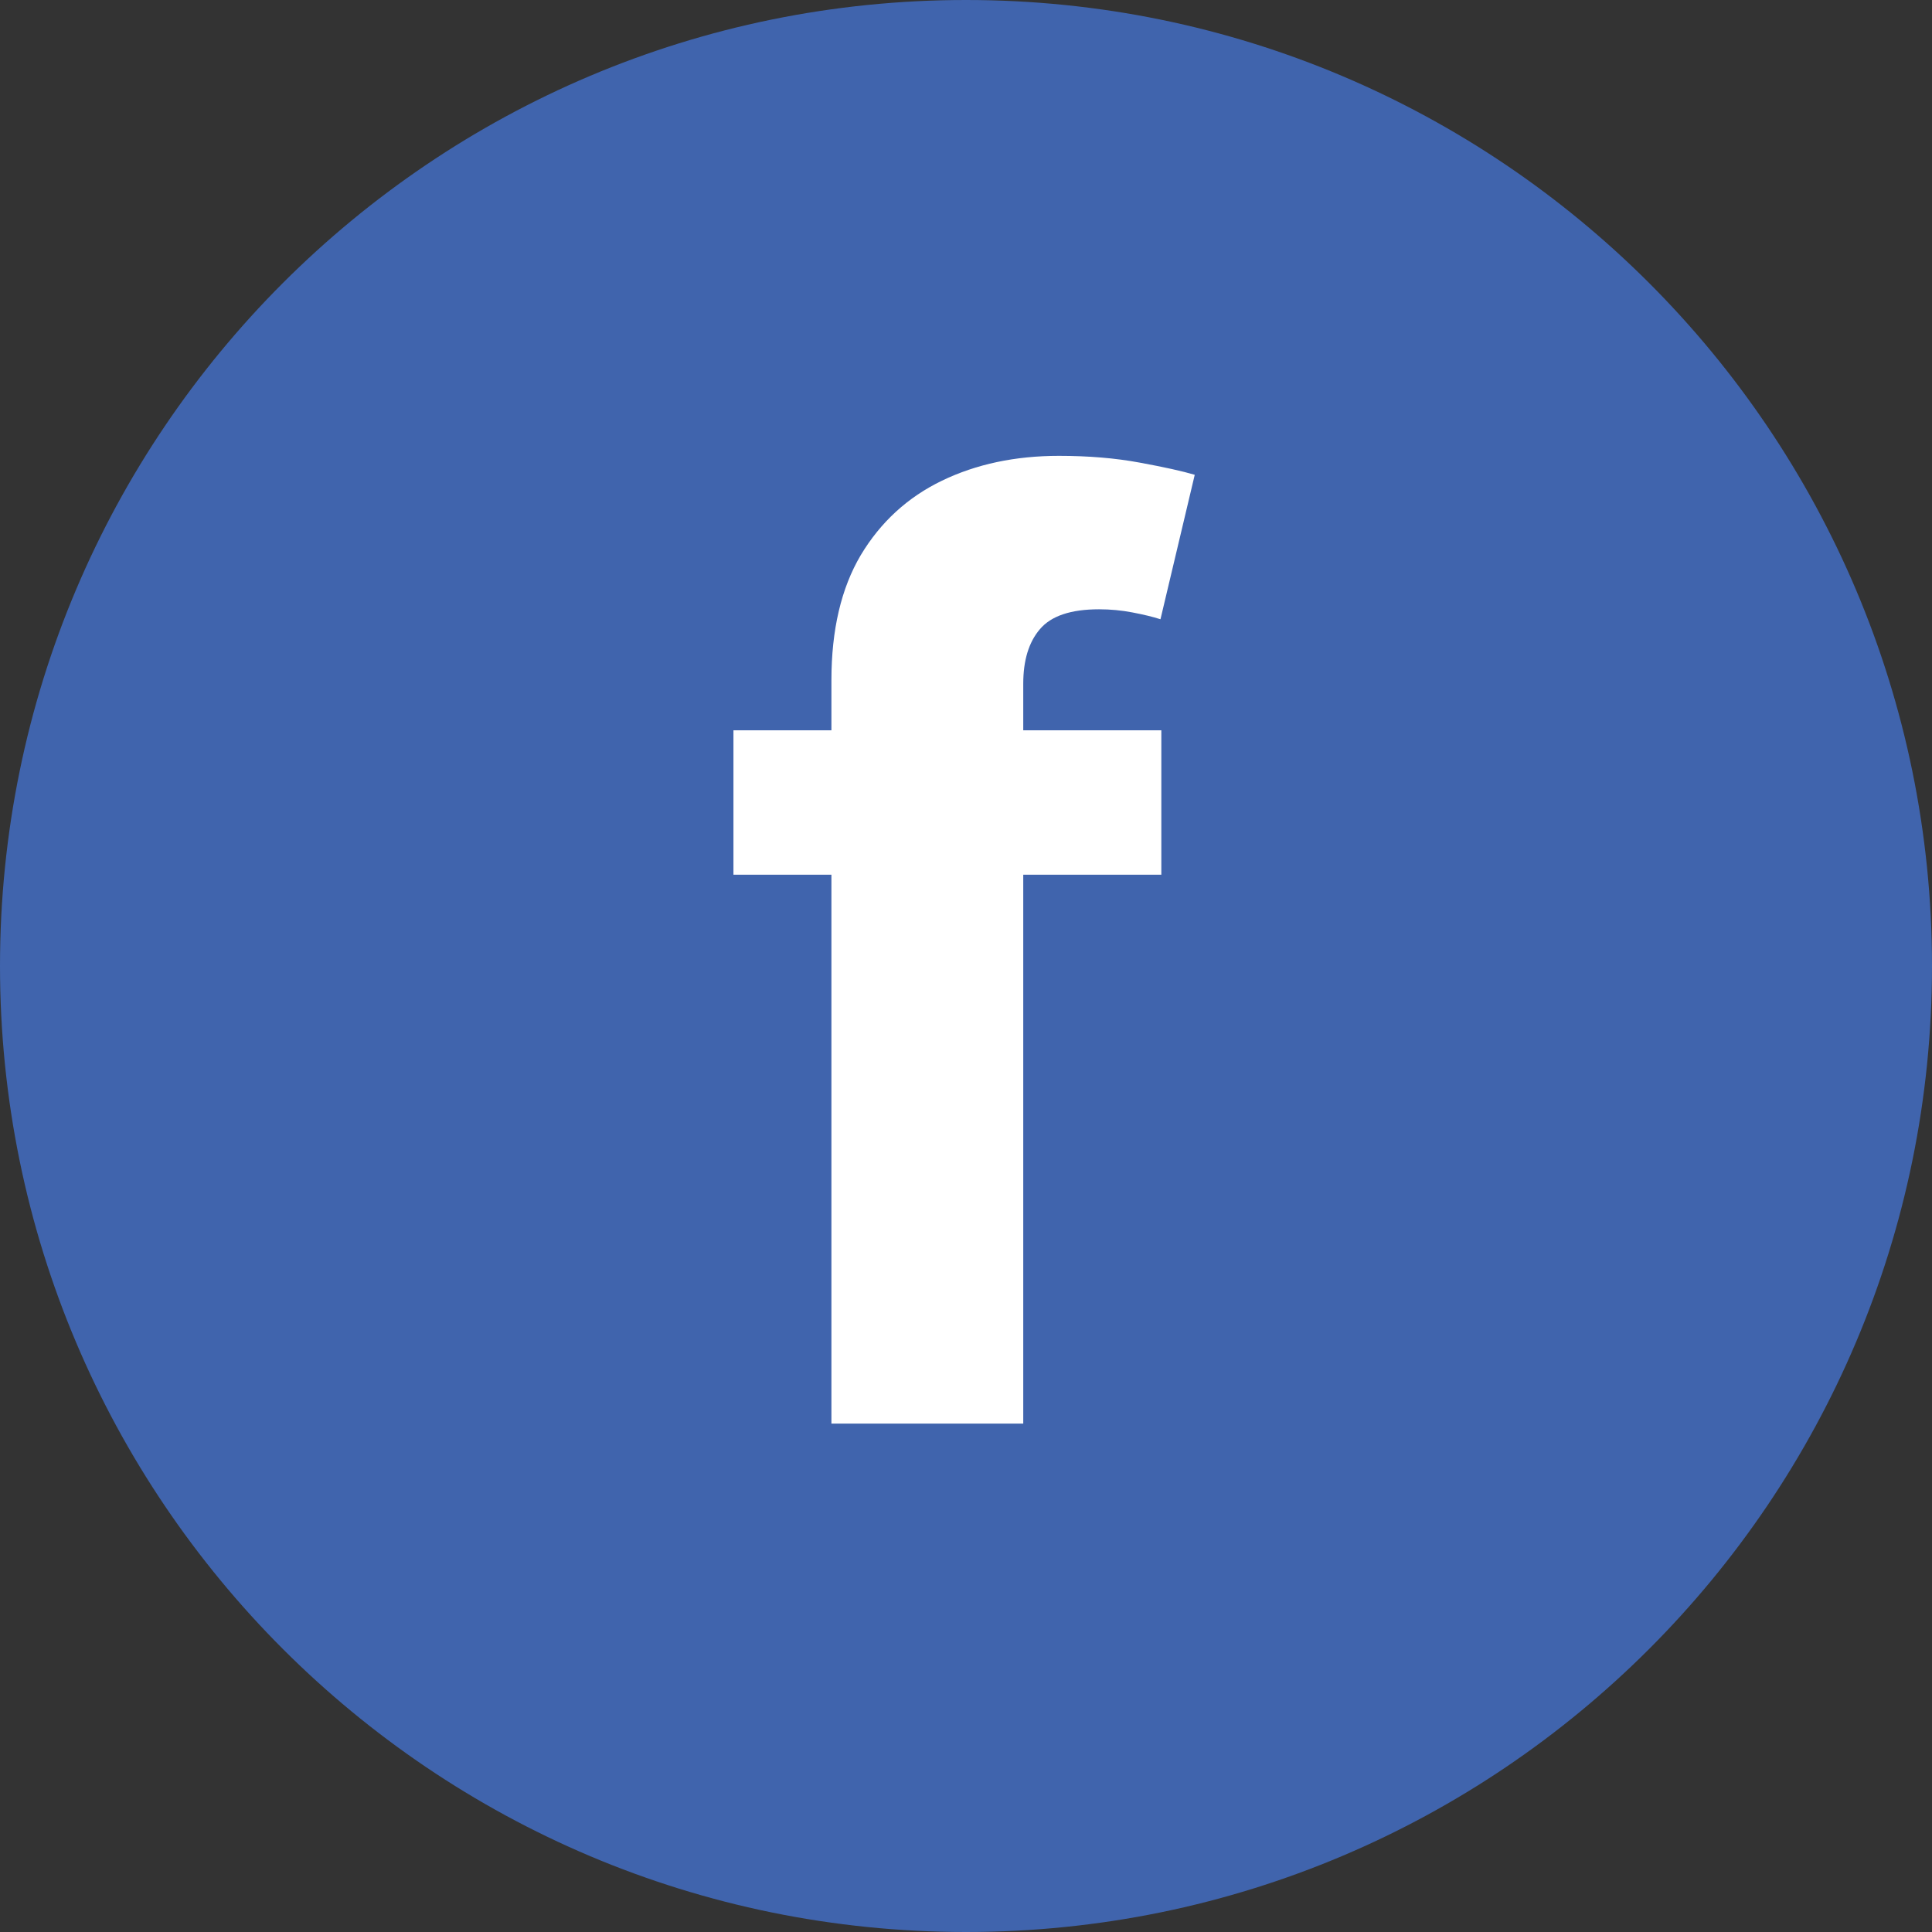 <svg width="38" height="38" viewBox="0 0 38 38" fill="none" xmlns="http://www.w3.org/2000/svg">
<rect x="0" y="0" width="38" height="38" fill="#333333" stroke="none"/>
<path fill-rule="evenodd" clip-rule="evenodd" d="M19 0C29.493 0 38 8.507 38 19C38 29.493 29.493 38 19 38C8.507 38 0 29.493 0 19C0 8.507 8.507 0 19 0Z" fill="#4064AD"></path>
<path d="M22.842 14.364V17.204H14.426V14.364H22.842ZM16.353 28V13.378C16.353 12.39 16.545 11.57 16.93 10.919C17.32 10.268 17.853 9.78 18.528 9.454C19.202 9.129 19.969 8.966 20.827 8.966C21.407 8.966 21.937 9.01 22.416 9.099C22.901 9.188 23.262 9.268 23.499 9.339L22.825 12.18C22.677 12.132 22.493 12.088 22.274 12.046C22.061 12.005 21.842 11.984 21.617 11.984C21.061 11.984 20.673 12.115 20.454 12.375C20.235 12.63 20.126 12.988 20.126 13.449V28H16.353Z" fill="white"></path>
</svg>
